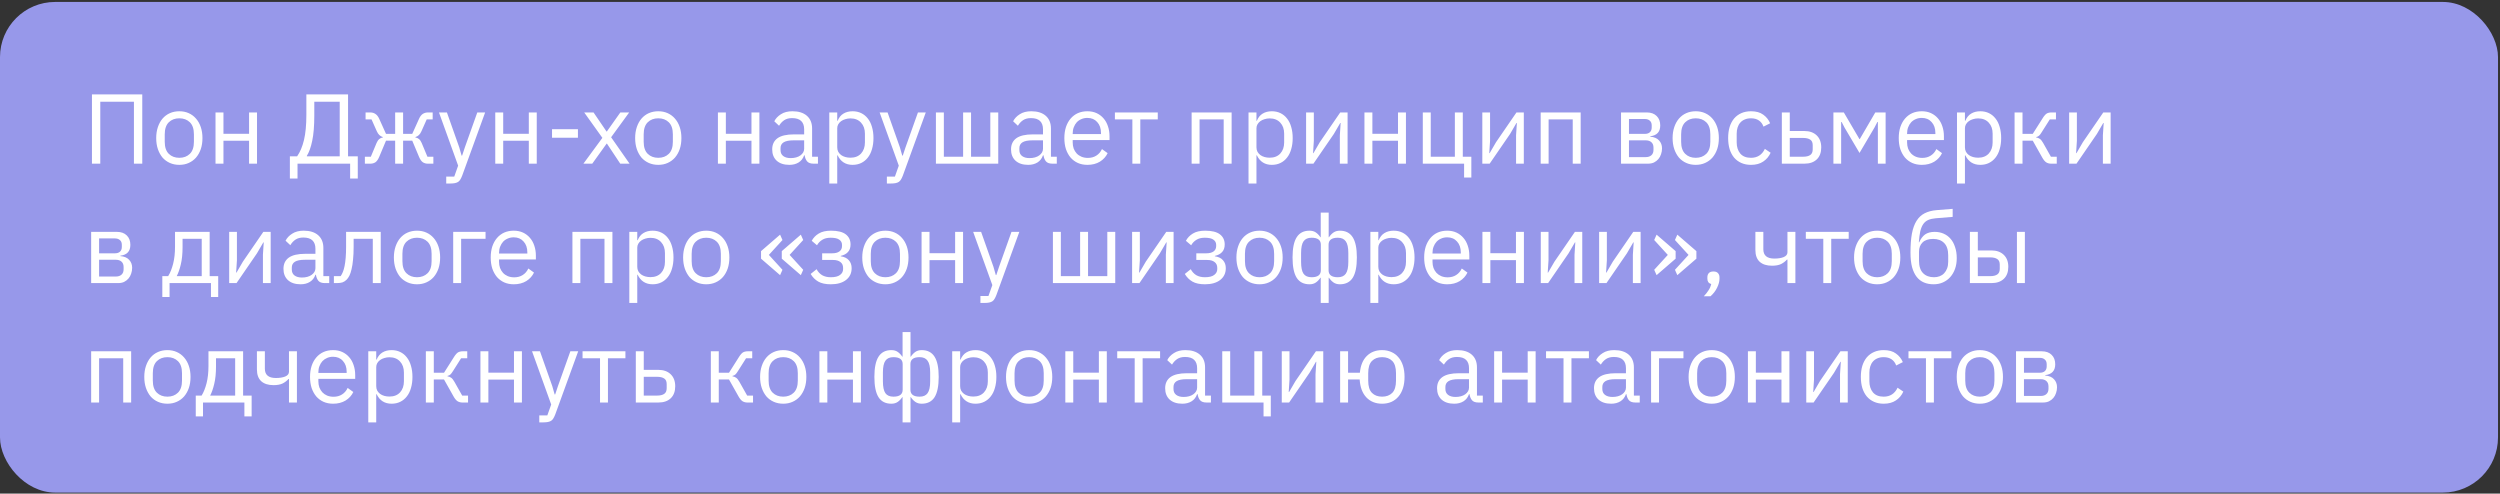<?xml version="1.0" encoding="UTF-8"?> <svg xmlns="http://www.w3.org/2000/svg" width="314" height="62" viewBox="0 0 314 62" fill="none"><rect x="0" y="0" width="314" height="62" fill="#333333" stroke="none"/> <rect y="0.245" width="313.749" height="61.623" rx="6.926" fill="#9798EA"></rect> <path d="M11.549 11.854H17.869V20.556H16.822V12.777H12.596V20.556H11.549V11.854ZM22.524 20.706C22.092 20.706 21.697 20.627 21.34 20.469C20.982 20.311 20.675 20.087 20.417 19.796C20.168 19.497 19.972 19.143 19.831 18.736C19.69 18.32 19.619 17.855 19.619 17.34C19.619 16.833 19.69 16.371 19.831 15.956C19.972 15.54 20.168 15.187 20.417 14.896C20.675 14.597 20.982 14.368 21.34 14.21C21.697 14.053 22.092 13.974 22.524 13.974C22.956 13.974 23.347 14.053 23.696 14.21C24.053 14.368 24.361 14.597 24.618 14.896C24.876 15.187 25.075 15.54 25.217 15.956C25.358 16.371 25.429 16.833 25.429 17.34C25.429 17.855 25.358 18.32 25.217 18.736C25.075 19.143 24.876 19.497 24.618 19.796C24.361 20.087 24.053 20.311 23.696 20.469C23.347 20.627 22.956 20.706 22.524 20.706ZM22.524 19.821C23.064 19.821 23.505 19.654 23.845 19.322C24.186 18.989 24.356 18.483 24.356 17.801V16.878C24.356 16.197 24.186 15.69 23.845 15.357C23.505 15.025 23.064 14.859 22.524 14.859C21.984 14.859 21.543 15.025 21.202 15.357C20.862 15.69 20.691 16.197 20.691 16.878V17.801C20.691 18.483 20.862 18.989 21.202 19.322C21.543 19.654 21.984 19.821 22.524 19.821ZM27.069 14.123H28.066V16.804H31.283V14.123H32.28V20.556H31.283V17.676H28.066V20.556H27.069V14.123ZM36.409 19.634H37.319C37.693 19.102 37.98 18.42 38.179 17.589C38.379 16.758 38.479 15.698 38.479 14.41V11.854H43.715V19.634H44.937V22.426H43.977V20.556H37.369V22.426H36.409V19.634ZM42.668 19.634V12.777H39.476V14.485C39.476 15.806 39.389 16.874 39.214 17.689C39.048 18.495 38.824 19.122 38.541 19.571V19.634H42.668ZM45.829 19.683H46.577L47.3 17.951C47.392 17.735 47.504 17.572 47.637 17.464C47.77 17.356 47.919 17.29 48.086 17.265V17.215C47.919 17.165 47.774 17.082 47.649 16.966C47.525 16.849 47.416 16.687 47.325 16.48L46.664 14.996H45.916V14.123H46.502C46.752 14.123 46.968 14.186 47.151 14.31C47.342 14.435 47.5 14.634 47.624 14.909L48.484 16.816H49.631V14.123H50.629V16.816H51.776L52.636 14.909C52.761 14.634 52.914 14.435 53.097 14.31C53.288 14.186 53.509 14.123 53.758 14.123H54.344V14.996H53.596L52.935 16.48C52.844 16.687 52.736 16.849 52.611 16.966C52.486 17.082 52.341 17.165 52.175 17.215V17.265C52.341 17.29 52.49 17.356 52.623 17.464C52.756 17.572 52.869 17.735 52.96 17.951L53.683 19.683H54.431V20.556H53.721C53.496 20.556 53.292 20.498 53.11 20.382C52.927 20.257 52.765 20.024 52.623 19.683L51.776 17.664H50.629V20.556H49.631V17.664H48.484L47.637 19.683C47.495 20.024 47.333 20.257 47.151 20.382C46.968 20.498 46.764 20.556 46.54 20.556H45.829V19.683ZM59.948 14.123H60.933L58.053 22.052C57.978 22.243 57.904 22.401 57.829 22.526C57.754 22.659 57.663 22.763 57.554 22.838C57.446 22.912 57.309 22.966 57.143 23C56.985 23.033 56.79 23.049 56.557 23.049H56.046V22.177H57.056L57.542 20.805L55.136 14.123H56.133L57.679 18.499L57.978 19.546H58.041L58.39 18.499L59.948 14.123ZM62.205 14.123H63.202V16.804H66.419V14.123H67.416V20.556H66.419V17.676H63.202V20.556H62.205V14.123ZM69.335 17.302V16.23H72.588V17.302H69.335ZM73.277 20.556L75.659 17.315L73.377 14.123H74.549L76.182 16.517H76.219L77.915 14.123H79.025L76.756 17.24L79.074 20.556H77.903L76.232 18.038H76.195L74.387 20.556H73.277ZM82.679 20.706C82.247 20.706 81.852 20.627 81.494 20.469C81.137 20.311 80.829 20.087 80.572 19.796C80.323 19.497 80.127 19.143 79.986 18.736C79.845 18.32 79.774 17.855 79.774 17.34C79.774 16.833 79.845 16.371 79.986 15.956C80.127 15.54 80.323 15.187 80.572 14.896C80.829 14.597 81.137 14.368 81.494 14.21C81.852 14.053 82.247 13.974 82.679 13.974C83.111 13.974 83.502 14.053 83.851 14.21C84.208 14.368 84.516 14.597 84.773 14.896C85.031 15.187 85.23 15.54 85.372 15.956C85.513 16.371 85.584 16.833 85.584 17.34C85.584 17.855 85.513 18.32 85.372 18.736C85.23 19.143 85.031 19.497 84.773 19.796C84.516 20.087 84.208 20.311 83.851 20.469C83.502 20.627 83.111 20.706 82.679 20.706ZM82.679 19.821C83.219 19.821 83.659 19.654 84 19.322C84.341 18.989 84.511 18.483 84.511 17.801V16.878C84.511 16.197 84.341 15.69 84 15.357C83.659 15.025 83.219 14.859 82.679 14.859C82.138 14.859 81.698 15.025 81.357 15.357C81.016 15.69 80.846 16.197 80.846 16.878V17.801C80.846 18.483 81.016 18.989 81.357 19.322C81.698 19.654 82.138 19.821 82.679 19.821ZM90.17 14.123H91.167V16.804H94.384V14.123H95.381V20.556H94.384V17.676H91.167V20.556H90.17V14.123ZM102.174 20.556C101.8 20.556 101.53 20.456 101.364 20.257C101.206 20.058 101.106 19.808 101.065 19.509H101.002C100.861 19.908 100.628 20.207 100.304 20.407C99.98 20.606 99.594 20.706 99.145 20.706C98.463 20.706 97.931 20.531 97.549 20.182C97.175 19.833 96.988 19.359 96.988 18.761C96.988 18.154 97.208 17.689 97.649 17.365C98.098 17.041 98.792 16.878 99.731 16.878H101.002V16.243C101.002 15.786 100.878 15.436 100.628 15.195C100.379 14.954 99.997 14.834 99.481 14.834C99.091 14.834 98.763 14.921 98.497 15.096C98.239 15.27 98.023 15.503 97.848 15.794L97.25 15.233C97.424 14.884 97.703 14.589 98.085 14.348C98.468 14.098 98.95 13.974 99.531 13.974C100.313 13.974 100.919 14.165 101.351 14.547C101.784 14.93 102 15.461 102 16.143V19.683H102.735V20.556H102.174ZM99.307 19.858C99.556 19.858 99.785 19.829 99.993 19.771C100.2 19.713 100.379 19.63 100.529 19.521C100.678 19.413 100.795 19.289 100.878 19.147C100.961 19.006 101.002 18.852 101.002 18.686V17.626H99.681C99.107 17.626 98.688 17.71 98.422 17.876C98.164 18.042 98.035 18.283 98.035 18.599V18.861C98.035 19.177 98.147 19.422 98.372 19.596C98.605 19.771 98.916 19.858 99.307 19.858ZM104.159 14.123H105.156V15.171H105.206C105.372 14.763 105.613 14.464 105.929 14.273C106.253 14.073 106.64 13.974 107.088 13.974C107.487 13.974 107.849 14.053 108.173 14.21C108.497 14.368 108.771 14.593 108.996 14.884C109.229 15.175 109.403 15.528 109.52 15.943C109.644 16.359 109.707 16.824 109.707 17.34C109.707 17.855 109.644 18.32 109.52 18.736C109.403 19.152 109.229 19.505 108.996 19.796C108.771 20.087 108.497 20.311 108.173 20.469C107.849 20.627 107.487 20.706 107.088 20.706C106.216 20.706 105.588 20.307 105.206 19.509H105.156V23.049H104.159V14.123ZM106.814 19.808C107.379 19.808 107.824 19.634 108.148 19.285C108.472 18.927 108.634 18.462 108.634 17.888V16.791C108.634 16.218 108.472 15.756 108.148 15.407C107.824 15.05 107.379 14.871 106.814 14.871C106.59 14.871 106.374 14.905 106.166 14.971C105.966 15.029 105.792 15.112 105.642 15.22C105.493 15.328 105.372 15.461 105.281 15.619C105.198 15.769 105.156 15.931 105.156 16.105V18.499C105.156 18.707 105.198 18.894 105.281 19.06C105.372 19.218 105.493 19.355 105.642 19.471C105.792 19.58 105.966 19.663 106.166 19.721C106.374 19.779 106.59 19.808 106.814 19.808ZM115.294 14.123H116.279L113.399 22.052C113.324 22.243 113.25 22.401 113.175 22.526C113.1 22.659 113.008 22.763 112.9 22.838C112.792 22.912 112.655 22.966 112.489 23C112.331 23.033 112.136 23.049 111.903 23.049H111.392V22.177H112.402L112.888 20.805L110.482 14.123H111.479L113.025 18.499L113.324 19.546H113.387L113.736 18.499L115.294 14.123ZM117.551 14.123H118.548V19.683H120.967V14.123H121.964V19.683H124.383V14.123H125.38V20.556H117.551V14.123ZM132.173 20.556C131.799 20.556 131.529 20.456 131.362 20.257C131.204 20.058 131.105 19.808 131.063 19.509H131.001C130.859 19.908 130.627 20.207 130.303 20.407C129.978 20.606 129.592 20.706 129.143 20.706C128.462 20.706 127.93 20.531 127.547 20.182C127.173 19.833 126.986 19.359 126.986 18.761C126.986 18.154 127.207 17.689 127.647 17.365C128.096 17.041 128.79 16.878 129.729 16.878H131.001V16.243C131.001 15.786 130.876 15.436 130.627 15.195C130.377 14.954 129.995 14.834 129.48 14.834C129.089 14.834 128.761 14.921 128.495 15.096C128.237 15.27 128.021 15.503 127.847 15.794L127.248 15.233C127.423 14.884 127.701 14.589 128.084 14.348C128.466 14.098 128.948 13.974 129.53 13.974C130.311 13.974 130.918 14.165 131.35 14.547C131.782 14.93 131.998 15.461 131.998 16.143V19.683H132.734V20.556H132.173ZM129.305 19.858C129.555 19.858 129.783 19.829 129.991 19.771C130.199 19.713 130.377 19.63 130.527 19.521C130.677 19.413 130.793 19.289 130.876 19.147C130.959 19.006 131.001 18.852 131.001 18.686V17.626H129.679C129.106 17.626 128.686 17.71 128.42 17.876C128.162 18.042 128.034 18.283 128.034 18.599V18.861C128.034 19.177 128.146 19.422 128.37 19.596C128.603 19.771 128.915 19.858 129.305 19.858ZM136.576 20.706C136.135 20.706 135.736 20.627 135.379 20.469C135.03 20.311 134.726 20.087 134.469 19.796C134.219 19.497 134.024 19.143 133.883 18.736C133.75 18.32 133.683 17.855 133.683 17.34C133.683 16.833 133.75 16.371 133.883 15.956C134.024 15.54 134.219 15.187 134.469 14.896C134.726 14.597 135.03 14.368 135.379 14.21C135.736 14.053 136.135 13.974 136.576 13.974C137.008 13.974 137.394 14.053 137.735 14.21C138.076 14.368 138.367 14.589 138.608 14.871C138.849 15.146 139.032 15.474 139.156 15.856C139.289 16.238 139.356 16.658 139.356 17.115V17.589H134.731V17.888C134.731 18.163 134.772 18.42 134.855 18.661C134.947 18.894 135.071 19.098 135.229 19.272C135.395 19.447 135.595 19.584 135.828 19.683C136.069 19.783 136.339 19.833 136.638 19.833C137.045 19.833 137.398 19.738 137.698 19.546C138.005 19.355 138.242 19.081 138.408 18.724L139.119 19.235C138.911 19.675 138.587 20.032 138.146 20.307C137.706 20.573 137.182 20.706 136.576 20.706ZM136.576 14.809C136.301 14.809 136.052 14.859 135.828 14.959C135.603 15.05 135.408 15.183 135.242 15.357C135.084 15.532 134.959 15.74 134.868 15.981C134.776 16.213 134.731 16.471 134.731 16.754V16.841H138.284V16.704C138.284 16.13 138.126 15.673 137.81 15.332C137.502 14.983 137.091 14.809 136.576 14.809ZM142.225 14.996H140.031V14.123H145.416V14.996H143.222V20.556H142.225V14.996ZM149.668 14.123H154.692V20.556H153.694V14.996H150.665V20.556H149.668V14.123ZM156.814 14.123H157.811V15.171H157.861C158.028 14.763 158.269 14.464 158.584 14.273C158.909 14.073 159.295 13.974 159.744 13.974C160.143 13.974 160.504 14.053 160.828 14.21C161.153 14.368 161.427 14.593 161.651 14.884C161.884 15.175 162.059 15.528 162.175 15.943C162.3 16.359 162.362 16.824 162.362 17.34C162.362 17.855 162.3 18.32 162.175 18.736C162.059 19.152 161.884 19.505 161.651 19.796C161.427 20.087 161.153 20.311 160.828 20.469C160.504 20.627 160.143 20.706 159.744 20.706C158.871 20.706 158.244 20.307 157.861 19.509H157.811V23.049H156.814V14.123ZM159.47 19.808C160.035 19.808 160.479 19.634 160.804 19.285C161.128 18.927 161.29 18.462 161.29 17.888V16.791C161.29 16.218 161.128 15.756 160.804 15.407C160.479 15.05 160.035 14.871 159.47 14.871C159.245 14.871 159.029 14.905 158.821 14.971C158.622 15.029 158.447 15.112 158.298 15.22C158.148 15.328 158.028 15.461 157.936 15.619C157.853 15.769 157.811 15.931 157.811 16.105V18.499C157.811 18.707 157.853 18.894 157.936 19.06C158.028 19.218 158.148 19.355 158.298 19.471C158.447 19.58 158.622 19.663 158.821 19.721C159.029 19.779 159.245 19.808 159.47 19.808ZM164.046 14.123H165.018V17.689L164.919 19.235H164.968L165.766 17.863L168.334 14.123H169.257V20.556H168.285V16.991L168.384 15.445H168.334L167.537 16.816L164.968 20.556H164.046V14.123ZM171.375 14.123H172.372V16.804H175.589V14.123H176.586V20.556H175.589V17.676H172.372V20.556H171.375V14.123ZM183.89 20.556H178.704V14.123H179.701V19.683H182.731V14.123H183.728V19.683H184.8V22.302H183.89V20.556ZM186.179 14.123H187.152V17.689L187.052 19.235H187.102L187.9 17.863L190.468 14.123H191.391V20.556H190.418V16.991L190.518 15.445H190.468L189.67 16.816L187.102 20.556H186.179V14.123ZM193.509 14.123H198.533V20.556H197.535V14.996H194.506V20.556H193.509V14.123ZM203.601 14.123H206.843C207.366 14.123 207.778 14.273 208.077 14.572C208.376 14.863 208.526 15.258 208.526 15.756C208.526 16.563 208.106 17.016 207.267 17.115V17.165C207.765 17.207 208.135 17.365 208.376 17.639C208.625 17.905 208.75 18.237 208.75 18.636C208.75 18.894 208.709 19.139 208.625 19.372C208.551 19.605 208.438 19.808 208.289 19.983C208.139 20.157 207.956 20.299 207.74 20.407C207.524 20.506 207.279 20.556 207.005 20.556H203.601V14.123ZM206.706 19.733C207.005 19.733 207.242 19.654 207.416 19.497C207.591 19.339 207.678 19.114 207.678 18.823V18.537C207.678 18.246 207.591 18.021 207.416 17.863C207.242 17.705 207.005 17.626 206.706 17.626H204.599V19.733H206.706ZM206.581 16.816C206.855 16.816 207.067 16.75 207.217 16.617C207.375 16.475 207.454 16.276 207.454 16.018V15.744C207.454 15.486 207.375 15.291 207.217 15.158C207.067 15.017 206.855 14.946 206.581 14.946H204.599V16.816H206.581ZM212.984 20.706C212.552 20.706 212.157 20.627 211.8 20.469C211.442 20.311 211.135 20.087 210.877 19.796C210.628 19.497 210.433 19.143 210.291 18.736C210.15 18.32 210.079 17.855 210.079 17.34C210.079 16.833 210.15 16.371 210.291 15.956C210.433 15.54 210.628 15.187 210.877 14.896C211.135 14.597 211.442 14.368 211.8 14.21C212.157 14.053 212.552 13.974 212.984 13.974C213.416 13.974 213.807 14.053 214.156 14.21C214.513 14.368 214.821 14.597 215.079 14.896C215.336 15.187 215.536 15.54 215.677 15.956C215.818 16.371 215.889 16.833 215.889 17.34C215.889 17.855 215.818 18.32 215.677 18.736C215.536 19.143 215.336 19.497 215.079 19.796C214.821 20.087 214.513 20.311 214.156 20.469C213.807 20.627 213.416 20.706 212.984 20.706ZM212.984 19.821C213.524 19.821 213.965 19.654 214.306 19.322C214.646 18.989 214.817 18.483 214.817 17.801V16.878C214.817 16.197 214.646 15.69 214.306 15.357C213.965 15.025 213.524 14.859 212.984 14.859C212.444 14.859 212.003 15.025 211.663 15.357C211.322 15.69 211.151 16.197 211.151 16.878V17.801C211.151 18.483 211.322 18.989 211.663 19.322C212.003 19.654 212.444 19.821 212.984 19.821ZM219.923 20.706C219.474 20.706 219.071 20.627 218.713 20.469C218.356 20.311 218.053 20.087 217.803 19.796C217.562 19.505 217.375 19.152 217.242 18.736C217.118 18.32 217.055 17.855 217.055 17.34C217.055 16.824 217.118 16.359 217.242 15.943C217.375 15.528 217.562 15.175 217.803 14.884C218.053 14.593 218.356 14.368 218.713 14.21C219.071 14.053 219.474 13.974 219.923 13.974C220.563 13.974 221.074 14.115 221.456 14.398C221.847 14.672 222.138 15.033 222.329 15.482L221.494 15.906C221.377 15.574 221.186 15.316 220.92 15.133C220.654 14.95 220.322 14.859 219.923 14.859C219.624 14.859 219.362 14.909 219.137 15.008C218.913 15.1 218.726 15.233 218.576 15.407C218.427 15.574 218.315 15.777 218.24 16.018C218.165 16.251 218.128 16.509 218.128 16.791V17.888C218.128 18.453 218.277 18.919 218.576 19.285C218.884 19.642 219.333 19.821 219.923 19.821C220.729 19.821 221.311 19.447 221.668 18.699L222.391 19.185C222.183 19.65 221.872 20.02 221.456 20.294C221.049 20.569 220.538 20.706 219.923 20.706ZM223.799 14.123H224.796V16.455H226.629C227.277 16.455 227.793 16.637 228.175 17.003C228.557 17.369 228.748 17.872 228.748 18.512C228.748 19.16 228.561 19.663 228.187 20.02C227.813 20.378 227.298 20.556 226.642 20.556H223.799V14.123ZM226.492 19.683C226.866 19.683 227.157 19.613 227.365 19.471C227.572 19.33 227.676 19.093 227.676 18.761V18.237C227.676 17.905 227.572 17.672 227.365 17.539C227.157 17.398 226.866 17.327 226.492 17.327H224.796V19.683H226.492ZM230.276 14.123H231.585L233.542 17.464H233.592L235.537 14.123H236.834V20.556H235.861V15.32H235.799L235.437 16.018L233.555 19.21L231.672 16.018L231.311 15.32H231.248V20.556H230.276V14.123ZM241.375 20.706C240.935 20.706 240.536 20.627 240.178 20.469C239.829 20.311 239.526 20.087 239.268 19.796C239.019 19.497 238.824 19.143 238.682 18.736C238.549 18.32 238.483 17.855 238.483 17.34C238.483 16.833 238.549 16.371 238.682 15.956C238.824 15.54 239.019 15.187 239.268 14.896C239.526 14.597 239.829 14.368 240.178 14.21C240.536 14.053 240.935 13.974 241.375 13.974C241.807 13.974 242.194 14.053 242.534 14.21C242.875 14.368 243.166 14.589 243.407 14.871C243.648 15.146 243.831 15.474 243.956 15.856C244.089 16.238 244.155 16.658 244.155 17.115V17.589H239.53V17.888C239.53 18.163 239.572 18.42 239.655 18.661C239.746 18.894 239.871 19.098 240.029 19.272C240.195 19.447 240.394 19.584 240.627 19.683C240.868 19.783 241.138 19.833 241.437 19.833C241.845 19.833 242.198 19.738 242.497 19.546C242.805 19.355 243.041 19.081 243.208 18.724L243.918 19.235C243.711 19.675 243.386 20.032 242.946 20.307C242.505 20.573 241.982 20.706 241.375 20.706ZM241.375 14.809C241.101 14.809 240.851 14.859 240.627 14.959C240.403 15.05 240.207 15.183 240.041 15.357C239.883 15.532 239.759 15.74 239.667 15.981C239.576 16.213 239.53 16.471 239.53 16.754V16.841H243.083V16.704C243.083 16.13 242.925 15.673 242.609 15.332C242.302 14.983 241.89 14.809 241.375 14.809ZM245.799 14.123H246.796V15.171H246.846C247.012 14.763 247.253 14.464 247.569 14.273C247.893 14.073 248.28 13.974 248.728 13.974C249.127 13.974 249.489 14.053 249.813 14.21C250.137 14.368 250.411 14.593 250.636 14.884C250.869 15.175 251.043 15.528 251.159 15.943C251.284 16.359 251.346 16.824 251.346 17.34C251.346 17.855 251.284 18.32 251.159 18.736C251.043 19.152 250.869 19.505 250.636 19.796C250.411 20.087 250.137 20.311 249.813 20.469C249.489 20.627 249.127 20.706 248.728 20.706C247.856 20.706 247.228 20.307 246.846 19.509H246.796V23.049H245.799V14.123ZM248.454 19.808C249.019 19.808 249.464 19.634 249.788 19.285C250.112 18.927 250.274 18.462 250.274 17.888V16.791C250.274 16.218 250.112 15.756 249.788 15.407C249.464 15.05 249.019 14.871 248.454 14.871C248.23 14.871 248.014 14.905 247.806 14.971C247.606 15.029 247.432 15.112 247.282 15.22C247.133 15.328 247.012 15.461 246.921 15.619C246.838 15.769 246.796 15.931 246.796 16.105V18.499C246.796 18.707 246.838 18.894 246.921 19.06C247.012 19.218 247.133 19.355 247.282 19.471C247.432 19.58 247.606 19.663 247.806 19.721C248.014 19.779 248.23 19.808 248.454 19.808ZM253.03 14.123H254.028V16.816H255.312L256.559 14.846C256.65 14.697 256.737 14.576 256.82 14.485C256.903 14.385 256.987 14.31 257.07 14.26C257.153 14.21 257.24 14.177 257.331 14.161C257.423 14.136 257.527 14.123 257.643 14.123H258.229V14.996H257.456L256.446 16.592C256.38 16.7 256.322 16.787 256.272 16.854C256.222 16.92 256.172 16.978 256.122 17.028C256.072 17.07 256.018 17.107 255.96 17.14C255.902 17.165 255.831 17.19 255.748 17.215V17.265C255.923 17.29 256.072 17.348 256.197 17.439C256.33 17.523 256.467 17.689 256.608 17.938L257.593 19.683H258.329V20.556H257.606C257.39 20.556 257.19 20.502 257.007 20.394C256.833 20.278 256.662 20.07 256.496 19.771L255.312 17.664H254.028V20.556H253.03V14.123ZM259.885 14.123H260.857V17.689L260.757 19.235H260.807L261.605 17.863L264.173 14.123H265.096V20.556H264.123V16.991L264.223 15.445H264.173L263.375 16.816L260.807 20.556H259.885V14.123ZM11.449 29.123H14.69C15.214 29.123 15.625 29.273 15.924 29.572C16.224 29.863 16.373 30.258 16.373 30.756C16.373 31.563 15.954 32.016 15.114 32.115V32.165C15.613 32.207 15.983 32.365 16.224 32.639C16.473 32.905 16.598 33.237 16.598 33.636C16.598 33.894 16.556 34.139 16.473 34.372C16.398 34.605 16.286 34.808 16.136 34.983C15.987 35.157 15.804 35.298 15.588 35.407C15.372 35.506 15.127 35.556 14.852 35.556H11.449V29.123ZM14.553 34.733C14.852 34.733 15.089 34.654 15.264 34.496C15.438 34.339 15.525 34.114 15.525 33.823V33.536C15.525 33.246 15.438 33.021 15.264 32.863C15.089 32.705 14.852 32.626 14.553 32.626H12.446V34.733H14.553ZM14.428 31.816C14.703 31.816 14.915 31.75 15.064 31.617C15.222 31.475 15.301 31.276 15.301 31.018V30.744C15.301 30.486 15.222 30.291 15.064 30.158C14.915 30.017 14.703 29.946 14.428 29.946H12.446V31.816H14.428ZM20.387 34.684H21.122C21.38 34.268 21.588 33.748 21.746 33.125C21.904 32.502 21.983 31.787 21.983 30.981V29.123H26.334V34.684H27.406V37.301H26.496V35.556H21.297V37.301H20.387V34.684ZM25.336 34.684V29.996H22.93V31.031C22.93 31.887 22.855 32.618 22.706 33.225C22.564 33.823 22.394 34.309 22.195 34.684H25.336ZM28.785 29.123H29.758V32.689L29.658 34.235H29.708L30.506 32.863L33.074 29.123H33.997V35.556H33.024V31.991L33.124 30.445H33.074L32.276 31.816L29.708 35.556H28.785V29.123ZM40.79 35.556C40.416 35.556 40.146 35.456 39.979 35.257C39.821 35.057 39.722 34.808 39.68 34.509H39.618C39.477 34.908 39.244 35.207 38.92 35.407C38.596 35.606 38.209 35.706 37.76 35.706C37.079 35.706 36.547 35.531 36.164 35.182C35.791 34.833 35.603 34.359 35.603 33.761C35.603 33.154 35.824 32.689 36.264 32.365C36.713 32.041 37.407 31.878 38.346 31.878H39.618V31.243C39.618 30.785 39.493 30.436 39.244 30.195C38.995 29.954 38.612 29.834 38.097 29.834C37.706 29.834 37.378 29.921 37.112 30.096C36.854 30.27 36.638 30.503 36.464 30.794L35.865 30.233C36.04 29.884 36.318 29.589 36.701 29.348C37.083 29.098 37.565 28.974 38.147 28.974C38.928 28.974 39.535 29.165 39.967 29.547C40.399 29.93 40.615 30.461 40.615 31.143V34.684H41.351V35.556H40.79ZM37.922 34.858C38.172 34.858 38.4 34.829 38.608 34.771C38.816 34.713 38.995 34.63 39.144 34.521C39.294 34.413 39.41 34.289 39.493 34.147C39.576 34.006 39.618 33.852 39.618 33.686V32.626H38.296C37.723 32.626 37.303 32.71 37.037 32.876C36.779 33.042 36.651 33.283 36.651 33.599V33.861C36.651 34.176 36.763 34.422 36.987 34.596C37.22 34.771 37.532 34.858 37.922 34.858ZM41.936 34.684H42.784C42.892 34.534 42.987 34.355 43.07 34.147C43.154 33.94 43.224 33.69 43.282 33.399C43.341 33.108 43.386 32.764 43.419 32.365C43.453 31.966 43.469 31.496 43.469 30.956V29.123H47.82V35.556H46.823V29.996H44.417V30.981C44.417 31.604 44.392 32.148 44.342 32.614C44.3 33.079 44.238 33.478 44.155 33.811C44.08 34.143 43.989 34.417 43.881 34.634C43.773 34.841 43.656 35.008 43.532 35.132C43.374 35.29 43.199 35.402 43.008 35.469C42.817 35.527 42.588 35.556 42.322 35.556H41.936V34.684ZM52.376 35.706C51.944 35.706 51.549 35.627 51.192 35.469C50.834 35.311 50.527 35.087 50.269 34.796C50.02 34.496 49.825 34.143 49.683 33.736C49.542 33.32 49.471 32.855 49.471 32.34C49.471 31.833 49.542 31.371 49.683 30.956C49.825 30.54 50.02 30.187 50.269 29.896C50.527 29.597 50.834 29.368 51.192 29.21C51.549 29.053 51.944 28.974 52.376 28.974C52.808 28.974 53.199 29.053 53.548 29.21C53.905 29.368 54.213 29.597 54.471 29.896C54.728 30.187 54.928 30.54 55.069 30.956C55.21 31.371 55.281 31.833 55.281 32.34C55.281 32.855 55.21 33.32 55.069 33.736C54.928 34.143 54.728 34.496 54.471 34.796C54.213 35.087 53.905 35.311 53.548 35.469C53.199 35.627 52.808 35.706 52.376 35.706ZM52.376 34.821C52.916 34.821 53.357 34.654 53.698 34.322C54.038 33.989 54.209 33.483 54.209 32.801V31.878C54.209 31.197 54.038 30.69 53.698 30.358C53.357 30.025 52.916 29.859 52.376 29.859C51.836 29.859 51.395 30.025 51.055 30.358C50.714 30.69 50.543 31.197 50.543 31.878V32.801C50.543 33.483 50.714 33.989 51.055 34.322C51.395 34.654 51.836 34.821 52.376 34.821ZM56.921 29.123H60.985V29.996H57.919V35.556H56.921V29.123ZM64.526 35.706C64.086 35.706 63.687 35.627 63.329 35.469C62.98 35.311 62.677 35.087 62.419 34.796C62.17 34.496 61.974 34.143 61.833 33.736C61.7 33.32 61.634 32.855 61.634 32.34C61.634 31.833 61.7 31.371 61.833 30.956C61.974 30.54 62.17 30.187 62.419 29.896C62.677 29.597 62.98 29.368 63.329 29.21C63.687 29.053 64.086 28.974 64.526 28.974C64.958 28.974 65.345 29.053 65.686 29.21C66.026 29.368 66.317 29.589 66.558 29.871C66.799 30.145 66.982 30.474 67.107 30.856C67.24 31.238 67.306 31.658 67.306 32.115V32.589H62.681V32.888C62.681 33.163 62.722 33.42 62.806 33.661C62.897 33.894 63.022 34.097 63.18 34.272C63.346 34.447 63.545 34.584 63.778 34.684C64.019 34.783 64.289 34.833 64.588 34.833C64.996 34.833 65.349 34.737 65.648 34.546C65.956 34.355 66.192 34.081 66.359 33.724L67.069 34.235C66.862 34.675 66.537 35.032 66.097 35.307C65.656 35.573 65.133 35.706 64.526 35.706ZM64.526 29.809C64.252 29.809 64.002 29.859 63.778 29.959C63.554 30.05 63.358 30.183 63.192 30.358C63.034 30.532 62.91 30.74 62.818 30.981C62.727 31.213 62.681 31.471 62.681 31.754V31.841H66.234V31.704C66.234 31.13 66.076 30.673 65.76 30.332C65.453 29.983 65.041 29.809 64.526 29.809ZM71.896 29.123H76.92V35.556H75.923V29.996H72.893V35.556H71.896V29.123ZM79.042 29.123H80.04V30.171H80.09C80.256 29.763 80.497 29.464 80.813 29.273C81.137 29.073 81.523 28.974 81.972 28.974C82.371 28.974 82.733 29.053 83.057 29.21C83.381 29.368 83.655 29.593 83.88 29.884C84.112 30.175 84.287 30.528 84.403 30.943C84.528 31.359 84.59 31.824 84.59 32.34C84.59 32.855 84.528 33.32 84.403 33.736C84.287 34.152 84.112 34.505 83.88 34.796C83.655 35.087 83.381 35.311 83.057 35.469C82.733 35.627 82.371 35.706 81.972 35.706C81.1 35.706 80.472 35.307 80.09 34.509H80.04V38.05H79.042V29.123ZM81.698 34.808C82.263 34.808 82.708 34.634 83.032 34.285C83.356 33.927 83.518 33.462 83.518 32.888V31.791C83.518 31.218 83.356 30.756 83.032 30.407C82.708 30.05 82.263 29.871 81.698 29.871C81.474 29.871 81.257 29.904 81.05 29.971C80.85 30.029 80.676 30.112 80.526 30.22C80.376 30.328 80.256 30.461 80.165 30.619C80.081 30.769 80.04 30.931 80.04 31.105V33.499C80.04 33.707 80.081 33.894 80.165 34.06C80.256 34.218 80.376 34.355 80.526 34.471C80.676 34.58 80.85 34.663 81.05 34.721C81.257 34.779 81.474 34.808 81.698 34.808ZM88.705 35.706C88.273 35.706 87.878 35.627 87.521 35.469C87.163 35.311 86.856 35.087 86.598 34.796C86.349 34.496 86.154 34.143 86.012 33.736C85.871 33.32 85.8 32.855 85.8 32.34C85.8 31.833 85.871 31.371 86.012 30.956C86.154 30.54 86.349 30.187 86.598 29.896C86.856 29.597 87.163 29.368 87.521 29.21C87.878 29.053 88.273 28.974 88.705 28.974C89.137 28.974 89.528 29.053 89.877 29.21C90.234 29.368 90.542 29.597 90.8 29.896C91.057 30.187 91.257 30.54 91.398 30.956C91.539 31.371 91.61 31.833 91.61 32.34C91.61 32.855 91.539 33.32 91.398 33.736C91.257 34.143 91.057 34.496 90.8 34.796C90.542 35.087 90.234 35.311 89.877 35.469C89.528 35.627 89.137 35.706 88.705 35.706ZM88.705 34.821C89.246 34.821 89.686 34.654 90.027 34.322C90.368 33.989 90.538 33.483 90.538 32.801V31.878C90.538 31.197 90.368 30.69 90.027 30.358C89.686 30.025 89.246 29.859 88.705 29.859C88.165 29.859 87.725 30.025 87.384 30.358C87.043 30.69 86.873 31.197 86.873 31.878V32.801C86.873 33.483 87.043 33.989 87.384 34.322C87.725 34.654 88.165 34.821 88.705 34.821ZM97.979 34.559L95.586 32.489V31.542L97.979 29.472L98.278 30.145L96.57 32.016L98.278 33.886L97.979 34.559ZM100.585 34.559L98.191 32.489V31.542L100.585 29.472L100.884 30.145L99.176 32.016L100.884 33.886L100.585 34.559ZM104.348 35.706C103.691 35.706 103.167 35.594 102.777 35.369C102.386 35.145 102.066 34.825 101.817 34.409L102.565 33.811C102.731 34.127 102.96 34.376 103.25 34.559C103.55 34.733 103.915 34.821 104.348 34.821C104.871 34.821 105.258 34.725 105.507 34.534C105.765 34.343 105.893 34.097 105.893 33.798V33.649C105.893 33.325 105.781 33.079 105.557 32.913C105.341 32.739 105.033 32.651 104.634 32.651H103.263V31.816H104.51C104.909 31.816 105.216 31.737 105.432 31.579C105.648 31.421 105.756 31.197 105.756 30.906V30.756C105.756 30.482 105.644 30.266 105.42 30.108C105.204 29.942 104.838 29.859 104.323 29.859C103.899 29.859 103.55 29.946 103.275 30.121C103.001 30.287 102.781 30.515 102.615 30.806L101.954 30.245C102.153 29.871 102.444 29.568 102.827 29.335C103.217 29.094 103.732 28.974 104.372 28.974C105.212 28.974 105.831 29.127 106.23 29.435C106.629 29.742 106.828 30.166 106.828 30.706C106.828 31.105 106.72 31.421 106.504 31.654C106.296 31.887 105.993 32.049 105.594 32.14V32.19C106.051 32.257 106.392 32.423 106.616 32.689C106.849 32.946 106.966 33.279 106.966 33.686C106.966 34.309 106.729 34.804 106.255 35.17C105.79 35.527 105.154 35.706 104.348 35.706ZM111.204 35.706C110.772 35.706 110.377 35.627 110.02 35.469C109.662 35.311 109.355 35.087 109.097 34.796C108.848 34.496 108.652 34.143 108.511 33.736C108.37 33.32 108.299 32.855 108.299 32.34C108.299 31.833 108.37 31.371 108.511 30.956C108.652 30.54 108.848 30.187 109.097 29.896C109.355 29.597 109.662 29.368 110.02 29.21C110.377 29.053 110.772 28.974 111.204 28.974C111.636 28.974 112.027 29.053 112.376 29.21C112.733 29.368 113.041 29.597 113.298 29.896C113.556 30.187 113.756 30.54 113.897 30.956C114.038 31.371 114.109 31.833 114.109 32.34C114.109 32.855 114.038 33.32 113.897 33.736C113.756 34.143 113.556 34.496 113.298 34.796C113.041 35.087 112.733 35.311 112.376 35.469C112.027 35.627 111.636 35.706 111.204 35.706ZM111.204 34.821C111.744 34.821 112.185 34.654 112.525 34.322C112.866 33.989 113.037 33.483 113.037 32.801V31.878C113.037 31.197 112.866 30.69 112.525 30.358C112.185 30.025 111.744 29.859 111.204 29.859C110.664 29.859 110.223 30.025 109.882 30.358C109.542 30.69 109.371 31.197 109.371 31.878V32.801C109.371 33.483 109.542 33.989 109.882 34.322C110.223 34.654 110.664 34.821 111.204 34.821ZM115.749 29.123H116.746V31.804H119.963V29.123H120.96V35.556H119.963V32.676H116.746V35.556H115.749V29.123ZM127.043 29.123H128.028L125.148 37.052C125.073 37.243 124.998 37.401 124.923 37.526C124.848 37.659 124.757 37.763 124.649 37.838C124.541 37.912 124.404 37.966 124.238 38C124.08 38.033 123.884 38.05 123.652 38.05H123.141V37.177H124.15L124.637 35.806L122.23 29.123H123.228L124.774 33.499L125.073 34.546H125.135L125.484 33.499L127.043 29.123ZM132.246 29.123H133.243V34.684H135.662V29.123H136.659V34.684L139.078 34.684V29.123H140.075V35.556H132.246V29.123ZM142.192 29.123H143.165V32.689L143.065 34.235H143.115L143.913 32.863L146.481 29.123H147.404V35.556H146.431V31.991L146.531 30.445H146.481L145.683 31.816L143.115 35.556H142.192V29.123ZM151.342 35.706C150.685 35.706 150.161 35.594 149.771 35.369C149.38 35.145 149.06 34.825 148.811 34.409L149.559 33.811C149.725 34.127 149.954 34.376 150.245 34.559C150.544 34.733 150.909 34.821 151.342 34.821C151.865 34.821 152.252 34.725 152.501 34.534C152.759 34.343 152.888 34.097 152.888 33.798V33.649C152.888 33.325 152.775 33.079 152.551 32.913C152.335 32.739 152.027 32.651 151.628 32.651H150.257V31.816H151.504C151.903 31.816 152.21 31.737 152.426 31.579C152.642 31.421 152.75 31.197 152.75 30.906V30.756C152.75 30.482 152.638 30.266 152.414 30.108C152.198 29.942 151.832 29.859 151.317 29.859C150.893 29.859 150.544 29.946 150.27 30.121C149.995 30.287 149.775 30.515 149.609 30.806L148.948 30.245C149.147 29.871 149.438 29.568 149.821 29.335C150.211 29.094 150.727 28.974 151.367 28.974C152.206 28.974 152.825 29.127 153.224 29.435C153.623 29.742 153.823 30.166 153.823 30.706C153.823 31.105 153.715 31.421 153.498 31.654C153.291 31.887 152.987 32.049 152.588 32.14V32.19C153.045 32.257 153.386 32.423 153.611 32.689C153.843 32.946 153.96 33.279 153.96 33.686C153.96 34.309 153.723 34.804 153.249 35.17C152.784 35.527 152.148 35.706 151.342 35.706ZM158.198 35.706C157.766 35.706 157.371 35.627 157.014 35.469C156.656 35.311 156.349 35.087 156.091 34.796C155.842 34.496 155.647 34.143 155.505 33.736C155.364 33.32 155.293 32.855 155.293 32.34C155.293 31.833 155.364 31.371 155.505 30.956C155.647 30.54 155.842 30.187 156.091 29.896C156.349 29.597 156.656 29.368 157.014 29.21C157.371 29.053 157.766 28.974 158.198 28.974C158.63 28.974 159.021 29.053 159.37 29.21C159.727 29.368 160.035 29.597 160.293 29.896C160.55 30.187 160.75 30.54 160.891 30.956C161.032 31.371 161.103 31.833 161.103 32.34C161.103 32.855 161.032 33.32 160.891 33.736C160.75 34.143 160.55 34.496 160.293 34.796C160.035 35.087 159.727 35.311 159.37 35.469C159.021 35.627 158.63 35.706 158.198 35.706ZM158.198 34.821C158.738 34.821 159.179 34.654 159.52 34.322C159.86 33.989 160.031 33.483 160.031 32.801V31.878C160.031 31.197 159.86 30.69 159.52 30.358C159.179 30.025 158.738 29.859 158.198 29.859C157.658 29.859 157.217 30.025 156.877 30.358C156.536 30.69 156.366 31.197 156.366 31.878V32.801C156.366 33.483 156.536 33.989 156.877 34.322C157.217 34.654 157.658 34.821 158.198 34.821ZM165.884 34.883H165.847C165.681 35.132 165.489 35.332 165.273 35.481C165.057 35.631 164.791 35.706 164.475 35.706C163.752 35.706 163.216 35.436 162.867 34.895C162.518 34.347 162.344 33.495 162.344 32.34C162.344 31.184 162.518 30.337 162.867 29.797C163.216 29.248 163.752 28.974 164.475 28.974C164.791 28.974 165.057 29.049 165.273 29.198C165.489 29.348 165.681 29.547 165.847 29.797H165.884V26.705H166.882V29.797H166.919C167.085 29.547 167.276 29.348 167.492 29.198C167.709 29.049 167.975 28.974 168.29 28.974C169.013 28.974 169.549 29.248 169.899 29.797C170.248 30.337 170.422 31.184 170.422 32.34C170.422 33.495 170.248 34.347 169.899 34.895C169.549 35.436 169.013 35.706 168.29 35.706C167.975 35.706 167.709 35.631 167.492 35.481C167.276 35.332 167.085 35.132 166.919 34.883H166.882V38.05H165.884V34.883ZM164.737 34.821C165.51 34.821 165.897 34.53 165.897 33.948V30.732C165.897 30.15 165.51 29.859 164.737 29.859C164.272 29.859 163.935 30.008 163.727 30.308C163.52 30.599 163.416 31.093 163.416 31.791V32.888C163.416 33.586 163.52 34.085 163.727 34.384C163.935 34.675 164.272 34.821 164.737 34.821ZM168.029 34.821C168.486 34.821 168.818 34.675 169.026 34.384C169.242 34.085 169.35 33.586 169.35 32.888V31.791C169.35 31.093 169.242 30.599 169.026 30.308C168.818 30.008 168.486 29.859 168.029 29.859C167.256 29.859 166.869 30.15 166.869 30.732V33.948C166.869 34.53 167.256 34.821 168.029 34.821ZM172.118 29.123H173.115V30.171H173.165C173.331 29.763 173.572 29.464 173.888 29.273C174.212 29.073 174.599 28.974 175.047 28.974C175.446 28.974 175.808 29.053 176.132 29.21C176.456 29.368 176.73 29.593 176.955 29.884C177.188 30.175 177.362 30.528 177.478 30.943C177.603 31.359 177.665 31.824 177.665 32.34C177.665 32.855 177.603 33.32 177.478 33.736C177.362 34.152 177.188 34.505 176.955 34.796C176.73 35.087 176.456 35.311 176.132 35.469C175.808 35.627 175.446 35.706 175.047 35.706C174.175 35.706 173.547 35.307 173.165 34.509H173.115V38.05H172.118V29.123ZM174.773 34.808C175.338 34.808 175.783 34.634 176.107 34.285C176.431 33.927 176.593 33.462 176.593 32.888V31.791C176.593 31.218 176.431 30.756 176.107 30.407C175.783 30.05 175.338 29.871 174.773 29.871C174.549 29.871 174.333 29.904 174.125 29.971C173.925 30.029 173.751 30.112 173.601 30.22C173.452 30.328 173.331 30.461 173.24 30.619C173.157 30.769 173.115 30.931 173.115 31.105V33.499C173.115 33.707 173.157 33.894 173.24 34.06C173.331 34.218 173.452 34.355 173.601 34.471C173.751 34.58 173.925 34.663 174.125 34.721C174.333 34.779 174.549 34.808 174.773 34.808ZM181.768 35.706C181.327 35.706 180.929 35.627 180.571 35.469C180.222 35.311 179.919 35.087 179.661 34.796C179.412 34.496 179.216 34.143 179.075 33.736C178.942 33.32 178.876 32.855 178.876 32.34C178.876 31.833 178.942 31.371 179.075 30.956C179.216 30.54 179.412 30.187 179.661 29.896C179.919 29.597 180.222 29.368 180.571 29.21C180.929 29.053 181.327 28.974 181.768 28.974C182.2 28.974 182.587 29.053 182.927 29.21C183.268 29.368 183.559 29.589 183.8 29.871C184.041 30.145 184.224 30.474 184.349 30.856C184.482 31.238 184.548 31.658 184.548 32.115V32.589H179.923V32.888C179.923 33.163 179.964 33.42 180.048 33.661C180.139 33.894 180.264 34.097 180.422 34.272C180.588 34.447 180.787 34.584 181.02 34.684C181.261 34.783 181.531 34.833 181.83 34.833C182.238 34.833 182.591 34.737 182.89 34.546C183.197 34.355 183.434 34.081 183.601 33.724L184.311 34.235C184.103 34.675 183.779 35.032 183.339 35.307C182.898 35.573 182.375 35.706 181.768 35.706ZM181.768 29.809C181.494 29.809 181.244 29.859 181.02 29.959C180.796 30.05 180.6 30.183 180.434 30.358C180.276 30.532 180.151 30.74 180.06 30.981C179.969 31.213 179.923 31.471 179.923 31.754V31.841H183.476V31.704C183.476 31.13 183.318 30.673 183.002 30.332C182.695 29.983 182.283 29.809 181.768 29.809ZM186.192 29.123H187.189V31.804H190.405V29.123H191.403V35.556H190.405V32.676H187.189V35.556H186.192V29.123ZM193.521 29.123H194.493V32.689L194.393 34.235H194.443L195.241 32.863L197.809 29.123H198.732V35.556H197.759V31.991L197.859 30.445H197.809L197.011 31.816L194.443 35.556H193.521V29.123ZM200.85 29.123H201.822V32.689L201.723 34.235H201.772L202.57 32.863L205.138 29.123H206.061V35.556H205.089V31.991L205.188 30.445H205.138L204.341 31.816L201.772 35.556H200.85V29.123ZM207.768 33.886L209.476 32.016L207.768 30.145L208.067 29.472L210.46 31.542V32.489L208.067 34.559L207.768 33.886ZM210.373 33.886L212.081 32.016L210.373 30.145L210.672 29.472L213.066 31.542V32.489L210.672 34.559L210.373 33.886ZM215.206 34.097C215.472 34.097 215.664 34.168 215.78 34.309C215.905 34.442 215.967 34.617 215.967 34.833V35.008C215.967 35.348 215.867 35.722 215.668 36.13C215.468 36.545 215.19 36.907 214.832 37.214H213.997C214.247 36.948 214.446 36.695 214.596 36.454C214.754 36.221 214.866 35.959 214.932 35.668C214.766 35.627 214.641 35.548 214.558 35.431C214.483 35.315 214.446 35.174 214.446 35.008V34.833C214.446 34.617 214.504 34.442 214.621 34.309C214.745 34.168 214.941 34.097 215.206 34.097ZM224.504 32.602H224.442C224.242 32.826 223.997 33.013 223.706 33.163C223.415 33.304 223.033 33.374 222.559 33.374C221.903 33.374 221.392 33.212 221.026 32.888C220.66 32.556 220.477 32.057 220.477 31.392V29.123H221.475V31.305C221.475 32.086 221.936 32.477 222.858 32.477C223.332 32.477 223.723 32.414 224.03 32.29C224.346 32.157 224.504 31.957 224.504 31.691V29.123H225.501V35.556H224.504V32.602ZM229.006 29.996H226.812V29.123H232.197V29.996H230.003V35.556H229.006V29.996ZM235.775 35.706C235.343 35.706 234.948 35.627 234.591 35.469C234.233 35.311 233.926 35.087 233.668 34.796C233.419 34.496 233.223 34.143 233.082 33.736C232.941 33.32 232.87 32.855 232.87 32.34C232.87 31.833 232.941 31.371 233.082 30.956C233.223 30.54 233.419 30.187 233.668 29.896C233.926 29.597 234.233 29.368 234.591 29.21C234.948 29.053 235.343 28.974 235.775 28.974C236.207 28.974 236.598 29.053 236.947 29.21C237.304 29.368 237.612 29.597 237.869 29.896C238.127 30.187 238.327 30.54 238.468 30.956C238.609 31.371 238.68 31.833 238.68 32.34C238.68 32.855 238.609 33.32 238.468 33.736C238.327 34.143 238.127 34.496 237.869 34.796C237.612 35.087 237.304 35.311 236.947 35.469C236.598 35.627 236.207 35.706 235.775 35.706ZM235.775 34.821C236.315 34.821 236.756 34.654 237.097 34.322C237.437 33.989 237.608 33.483 237.608 32.801V31.878C237.608 31.197 237.437 30.69 237.097 30.358C236.756 30.025 236.315 29.859 235.775 29.859C235.235 29.859 234.794 30.025 234.454 30.358C234.113 30.69 233.942 31.197 233.942 31.878V32.801C233.942 33.483 234.113 33.989 234.454 34.322C234.794 34.654 235.235 34.821 235.775 34.821ZM242.862 35.706C242.413 35.706 242.01 35.631 241.653 35.481C241.295 35.332 240.992 35.099 240.742 34.783C240.493 34.467 240.298 34.06 240.157 33.562C240.024 33.054 239.957 32.444 239.957 31.729C239.957 30.806 240.015 30.017 240.132 29.36C240.256 28.703 240.452 28.163 240.718 27.739C240.984 27.316 241.32 27 241.727 26.792C242.143 26.576 242.646 26.443 243.236 26.393L245.255 26.231V27.241L243.111 27.415C242.745 27.448 242.438 27.519 242.189 27.627C241.939 27.735 241.732 27.906 241.565 28.138C241.407 28.363 241.283 28.662 241.191 29.036C241.108 29.41 241.046 29.875 241.004 30.432H241.054C241.245 29.992 241.49 29.663 241.79 29.447C242.097 29.231 242.5 29.123 242.999 29.123C243.406 29.123 243.78 29.198 244.121 29.348C244.462 29.497 244.753 29.713 244.994 29.996C245.235 30.27 245.422 30.615 245.555 31.031C245.696 31.438 245.767 31.903 245.767 32.427C245.767 32.917 245.696 33.362 245.555 33.761C245.413 34.16 245.214 34.505 244.956 34.796C244.699 35.087 244.391 35.311 244.034 35.469C243.685 35.627 243.294 35.706 242.862 35.706ZM242.912 34.821C243.169 34.821 243.406 34.779 243.622 34.696C243.838 34.613 244.025 34.488 244.183 34.322C244.341 34.156 244.466 33.952 244.557 33.711C244.649 33.47 244.694 33.188 244.694 32.863V32.078C244.694 31.38 244.524 30.86 244.183 30.52C243.843 30.179 243.385 30.008 242.812 30.008C242.214 30.008 241.765 30.158 241.466 30.457C241.175 30.748 241.029 31.13 241.029 31.604V32.751C241.029 33.449 241.2 33.969 241.54 34.309C241.881 34.65 242.338 34.821 242.912 34.821ZM247.418 29.123H248.415V31.455H250.123C250.771 31.455 251.287 31.637 251.669 32.003C252.051 32.369 252.243 32.872 252.243 33.512C252.243 34.16 252.056 34.663 251.682 35.02C251.308 35.377 250.792 35.556 250.136 35.556H247.418V29.123ZM249.986 34.684C250.36 34.684 250.651 34.613 250.859 34.471C251.067 34.33 251.17 34.093 251.17 33.761V33.237C251.17 32.905 251.067 32.672 250.859 32.539C250.651 32.398 250.36 32.327 249.986 32.327H248.415V34.684H249.986ZM253.327 29.123H254.325V35.556H253.327V29.123ZM11.449 44.123H16.473V50.556H15.476V44.996H12.446V50.556H11.449V44.123ZM21.026 50.706C20.594 50.706 20.199 50.627 19.842 50.469C19.485 50.311 19.177 50.087 18.919 49.796C18.67 49.496 18.475 49.143 18.334 48.736C18.192 48.32 18.122 47.855 18.122 47.34C18.122 46.833 18.192 46.371 18.334 45.956C18.475 45.54 18.67 45.187 18.919 44.896C19.177 44.597 19.485 44.368 19.842 44.211C20.199 44.053 20.594 43.974 21.026 43.974C21.459 43.974 21.849 44.053 22.198 44.211C22.556 44.368 22.863 44.597 23.121 44.896C23.378 45.187 23.578 45.54 23.719 45.956C23.86 46.371 23.931 46.833 23.931 47.34C23.931 47.855 23.86 48.32 23.719 48.736C23.578 49.143 23.378 49.496 23.121 49.796C22.863 50.087 22.556 50.311 22.198 50.469C21.849 50.627 21.459 50.706 21.026 50.706ZM21.026 49.821C21.567 49.821 22.007 49.654 22.348 49.322C22.689 48.989 22.859 48.483 22.859 47.801V46.878C22.859 46.197 22.689 45.69 22.348 45.358C22.007 45.025 21.567 44.859 21.026 44.859C20.486 44.859 20.046 45.025 19.705 45.358C19.364 45.69 19.194 46.197 19.194 46.878V47.801C19.194 48.483 19.364 48.989 19.705 49.322C20.046 49.654 20.486 49.821 21.026 49.821ZM24.587 49.684H25.323C25.58 49.268 25.788 48.748 25.946 48.125C26.104 47.502 26.183 46.787 26.183 45.981V44.123H30.534V49.684H31.606V52.301H30.696V50.556H25.497V52.301H24.587V49.684ZM29.536 49.684V44.996H27.13V46.031C27.13 46.887 27.055 47.618 26.906 48.225C26.765 48.823 26.594 49.309 26.395 49.684H29.536ZM36.296 47.602H36.234C36.034 47.826 35.789 48.013 35.498 48.163C35.207 48.304 34.825 48.374 34.351 48.374C33.695 48.374 33.184 48.212 32.818 47.888C32.452 47.556 32.269 47.057 32.269 46.392V44.123H33.267V46.305C33.267 47.086 33.728 47.477 34.651 47.477C35.124 47.477 35.515 47.414 35.822 47.29C36.138 47.157 36.296 46.957 36.296 46.691V44.123H37.294V50.556H36.296V47.602ZM41.833 50.706C41.392 50.706 40.993 50.627 40.636 50.469C40.287 50.311 39.983 50.087 39.726 49.796C39.476 49.496 39.281 49.143 39.14 48.736C39.007 48.32 38.94 47.855 38.94 47.34C38.94 46.833 39.007 46.371 39.14 45.956C39.281 45.54 39.476 45.187 39.726 44.896C39.983 44.597 40.287 44.368 40.636 44.211C40.993 44.053 41.392 43.974 41.833 43.974C42.265 43.974 42.651 44.053 42.992 44.211C43.333 44.368 43.624 44.589 43.865 44.871C44.106 45.145 44.288 45.474 44.413 45.856C44.546 46.239 44.613 46.658 44.613 47.115V47.589H39.987V47.888C39.987 48.163 40.029 48.42 40.112 48.661C40.203 48.894 40.328 49.097 40.486 49.272C40.652 49.447 40.852 49.584 41.084 49.684C41.325 49.783 41.596 49.833 41.895 49.833C42.302 49.833 42.655 49.737 42.955 49.546C43.262 49.355 43.499 49.081 43.665 48.724L44.376 49.235C44.168 49.675 43.844 50.032 43.403 50.307C42.963 50.573 42.439 50.706 41.833 50.706ZM41.833 44.809C41.558 44.809 41.309 44.859 41.084 44.959C40.86 45.05 40.665 45.183 40.499 45.358C40.341 45.532 40.216 45.74 40.125 45.981C40.033 46.214 39.987 46.471 39.987 46.754V46.841H43.541V46.704C43.541 46.13 43.383 45.673 43.067 45.333C42.759 44.983 42.348 44.809 41.833 44.809ZM46.256 44.123H47.254V45.17H47.303C47.47 44.763 47.711 44.464 48.026 44.273C48.35 44.073 48.737 43.974 49.186 43.974C49.585 43.974 49.946 44.053 50.27 44.211C50.595 44.368 50.869 44.593 51.093 44.884C51.326 45.175 51.501 45.528 51.617 45.943C51.742 46.359 51.804 46.824 51.804 47.34C51.804 47.855 51.742 48.32 51.617 48.736C51.501 49.152 51.326 49.505 51.093 49.796C50.869 50.087 50.595 50.311 50.27 50.469C49.946 50.627 49.585 50.706 49.186 50.706C48.313 50.706 47.686 50.307 47.303 49.509H47.254V53.05H46.256V44.123ZM48.911 49.808C49.477 49.808 49.921 49.634 50.245 49.285C50.57 48.927 50.732 48.462 50.732 47.888V46.791C50.732 46.218 50.57 45.756 50.245 45.407C49.921 45.05 49.477 44.871 48.911 44.871C48.687 44.871 48.471 44.904 48.263 44.971C48.064 45.029 47.889 45.112 47.74 45.22C47.59 45.328 47.47 45.461 47.378 45.619C47.295 45.769 47.254 45.931 47.254 46.105V48.499C47.254 48.707 47.295 48.894 47.378 49.06C47.47 49.218 47.59 49.355 47.74 49.471C47.889 49.58 48.064 49.663 48.263 49.721C48.471 49.779 48.687 49.808 48.911 49.808ZM53.488 44.123H54.485V46.816H55.769L57.016 44.846C57.107 44.697 57.195 44.576 57.278 44.485C57.361 44.385 57.444 44.31 57.527 44.26C57.61 44.211 57.697 44.177 57.789 44.161C57.88 44.136 57.984 44.123 58.101 44.123H58.687V44.996H57.914L56.904 46.592C56.837 46.7 56.779 46.787 56.729 46.853C56.679 46.92 56.63 46.978 56.58 47.028C56.53 47.07 56.476 47.107 56.418 47.14C56.359 47.165 56.289 47.19 56.206 47.215V47.265C56.38 47.29 56.53 47.348 56.654 47.439C56.787 47.523 56.925 47.689 57.066 47.938L58.051 49.684H58.786V50.556H58.063C57.847 50.556 57.648 50.502 57.465 50.394C57.29 50.278 57.12 50.07 56.954 49.771L55.769 47.664H54.485V50.556H53.488V44.123ZM60.342 44.123H61.34V46.804H64.556V44.123H65.553V50.556H64.556V47.676H61.34V50.556H60.342V44.123ZM71.636 44.123H72.621L69.741 52.052C69.666 52.243 69.591 52.401 69.516 52.526C69.442 52.659 69.35 52.763 69.242 52.838C69.134 52.912 68.997 52.966 68.831 53C68.673 53.033 68.478 53.05 68.245 53.05H67.734V52.177H68.743L69.23 50.806L66.824 44.123H67.821L69.367 48.499L69.666 49.546H69.728L70.077 48.499L71.636 44.123ZM75.362 44.996H73.168V44.123H78.553V44.996H76.359V50.556H75.362V44.996ZM79.858 44.123H80.856V46.455H82.688C83.336 46.455 83.852 46.637 84.234 47.003C84.616 47.369 84.808 47.872 84.808 48.512C84.808 49.16 84.621 49.663 84.246 50.02C83.873 50.377 83.357 50.556 82.701 50.556H79.858V44.123ZM82.551 49.684C82.925 49.684 83.216 49.613 83.424 49.471C83.631 49.33 83.735 49.093 83.735 48.761V48.237C83.735 47.905 83.631 47.672 83.424 47.539C83.216 47.398 82.925 47.327 82.551 47.327H80.856V49.684H82.551ZM89.281 44.123H90.279V46.816H91.563L92.809 44.846C92.901 44.697 92.988 44.576 93.071 44.485C93.154 44.385 93.237 44.31 93.321 44.26C93.404 44.211 93.491 44.177 93.582 44.161C93.674 44.136 93.778 44.123 93.894 44.123H94.48V44.996H93.707L92.697 46.592C92.631 46.7 92.573 46.787 92.523 46.853C92.473 46.92 92.423 46.978 92.373 47.028C92.323 47.07 92.269 47.107 92.211 47.14C92.153 47.165 92.082 47.19 91.999 47.215V47.265C92.174 47.29 92.323 47.348 92.448 47.439C92.581 47.523 92.718 47.689 92.859 47.938L93.844 49.684H94.58V50.556H93.857C93.641 50.556 93.441 50.502 93.258 50.394C93.084 50.278 92.913 50.07 92.747 49.771L91.563 47.664H90.279V50.556H89.281V44.123ZM98.372 50.706C97.94 50.706 97.545 50.627 97.188 50.469C96.83 50.311 96.523 50.087 96.265 49.796C96.016 49.496 95.82 49.143 95.679 48.736C95.538 48.32 95.467 47.855 95.467 47.34C95.467 46.833 95.538 46.371 95.679 45.956C95.82 45.54 96.016 45.187 96.265 44.896C96.523 44.597 96.83 44.368 97.188 44.211C97.545 44.053 97.94 43.974 98.372 43.974C98.804 43.974 99.195 44.053 99.544 44.211C99.901 44.368 100.209 44.597 100.466 44.896C100.724 45.187 100.923 45.54 101.065 45.956C101.206 46.371 101.277 46.833 101.277 47.34C101.277 47.855 101.206 48.32 101.065 48.736C100.923 49.143 100.724 49.496 100.466 49.796C100.209 50.087 99.901 50.311 99.544 50.469C99.195 50.627 98.804 50.706 98.372 50.706ZM98.372 49.821C98.912 49.821 99.353 49.654 99.693 49.322C100.034 48.989 100.205 48.483 100.205 47.801V46.878C100.205 46.197 100.034 45.69 99.693 45.358C99.353 45.025 98.912 44.859 98.372 44.859C97.832 44.859 97.391 45.025 97.05 45.358C96.71 45.69 96.539 46.197 96.539 46.878V47.801C96.539 48.483 96.71 48.989 97.05 49.322C97.391 49.654 97.832 49.821 98.372 49.821ZM102.917 44.123H103.914V46.804H107.131V44.123H108.128V50.556H107.131V47.676H103.914V50.556H102.917V44.123ZM113.363 49.883H113.325C113.159 50.132 112.968 50.332 112.752 50.481C112.536 50.631 112.27 50.706 111.954 50.706C111.231 50.706 110.695 50.436 110.346 49.895C109.997 49.347 109.822 48.495 109.822 47.34C109.822 46.184 109.997 45.337 110.346 44.797C110.695 44.248 111.231 43.974 111.954 43.974C112.27 43.974 112.536 44.048 112.752 44.198C112.968 44.348 113.159 44.547 113.325 44.797H113.363V41.705H114.36V44.797H114.398C114.564 44.547 114.755 44.348 114.971 44.198C115.187 44.048 115.453 43.974 115.769 43.974C116.492 43.974 117.028 44.248 117.377 44.797C117.726 45.337 117.901 46.184 117.901 47.34C117.901 48.495 117.726 49.347 117.377 49.895C117.028 50.436 116.492 50.706 115.769 50.706C115.453 50.706 115.187 50.631 114.971 50.481C114.755 50.332 114.564 50.132 114.398 49.883H114.36V53.05H113.363V49.883ZM112.216 49.821C112.989 49.821 113.375 49.53 113.375 48.948V45.731C113.375 45.15 112.989 44.859 112.216 44.859C111.75 44.859 111.414 45.008 111.206 45.308C110.998 45.599 110.894 46.093 110.894 46.791V47.888C110.894 48.586 110.998 49.085 111.206 49.384C111.414 49.675 111.75 49.821 112.216 49.821ZM115.507 49.821C115.964 49.821 116.297 49.675 116.504 49.384C116.721 49.085 116.829 48.586 116.829 47.888V46.791C116.829 46.093 116.721 45.599 116.504 45.308C116.297 45.008 115.964 44.859 115.507 44.859C114.734 44.859 114.348 45.15 114.348 45.731V48.948C114.348 49.53 114.734 49.821 115.507 49.821ZM119.596 44.123H120.594V45.17H120.643C120.81 44.763 121.051 44.464 121.367 44.273C121.691 44.073 122.077 43.974 122.526 43.974C122.925 43.974 123.286 44.053 123.611 44.211C123.935 44.368 124.209 44.593 124.433 44.884C124.666 45.175 124.841 45.528 124.957 45.943C125.082 46.359 125.144 46.824 125.144 47.34C125.144 47.855 125.082 48.32 124.957 48.736C124.841 49.152 124.666 49.505 124.433 49.796C124.209 50.087 123.935 50.311 123.611 50.469C123.286 50.627 122.925 50.706 122.526 50.706C121.653 50.706 121.026 50.307 120.643 49.509H120.594V53.05H119.596V44.123ZM122.252 49.808C122.817 49.808 123.261 49.634 123.586 49.285C123.91 48.927 124.072 48.462 124.072 47.888V46.791C124.072 46.218 123.91 45.756 123.586 45.407C123.261 45.05 122.817 44.871 122.252 44.871C122.027 44.871 121.811 44.904 121.603 44.971C121.404 45.029 121.229 45.112 121.08 45.22C120.93 45.328 120.81 45.461 120.718 45.619C120.635 45.769 120.594 45.931 120.594 46.105V48.499C120.594 48.707 120.635 48.894 120.718 49.06C120.81 49.218 120.93 49.355 121.08 49.471C121.229 49.58 121.404 49.663 121.603 49.721C121.811 49.779 122.027 49.808 122.252 49.808ZM129.259 50.706C128.827 50.706 128.432 50.627 128.075 50.469C127.717 50.311 127.41 50.087 127.152 49.796C126.903 49.496 126.707 49.143 126.566 48.736C126.425 48.32 126.354 47.855 126.354 47.34C126.354 46.833 126.425 46.371 126.566 45.956C126.707 45.54 126.903 45.187 127.152 44.896C127.41 44.597 127.717 44.368 128.075 44.211C128.432 44.053 128.827 43.974 129.259 43.974C129.691 43.974 130.082 44.053 130.431 44.211C130.788 44.368 131.096 44.597 131.353 44.896C131.611 45.187 131.811 45.54 131.952 45.956C132.093 46.371 132.164 46.833 132.164 47.34C132.164 47.855 132.093 48.32 131.952 48.736C131.811 49.143 131.611 49.496 131.353 49.796C131.096 50.087 130.788 50.311 130.431 50.469C130.082 50.627 129.691 50.706 129.259 50.706ZM129.259 49.821C129.799 49.821 130.24 49.654 130.58 49.322C130.921 48.989 131.092 48.483 131.092 47.801V46.878C131.092 46.197 130.921 45.69 130.58 45.358C130.24 45.025 129.799 44.859 129.259 44.859C128.719 44.859 128.278 45.025 127.938 45.358C127.597 45.69 127.426 46.197 127.426 46.878V47.801C127.426 48.483 127.597 48.989 127.938 49.322C128.278 49.654 128.719 49.821 129.259 49.821ZM133.804 44.123H134.801V46.804H138.018V44.123H139.015V50.556H138.018V47.676H134.801V50.556H133.804V44.123ZM142.517 44.996H140.323V44.123H145.708V44.996H143.514V50.556H142.517V44.996ZM151.53 50.556C151.156 50.556 150.886 50.456 150.72 50.257C150.562 50.057 150.462 49.808 150.421 49.509H150.358C150.217 49.908 149.984 50.207 149.66 50.407C149.336 50.606 148.95 50.706 148.501 50.706C147.819 50.706 147.287 50.531 146.905 50.182C146.531 49.833 146.344 49.359 146.344 48.761C146.344 48.154 146.564 47.689 147.005 47.365C147.454 47.041 148.148 46.878 149.087 46.878H150.358V46.243C150.358 45.785 150.234 45.436 149.984 45.195C149.735 44.954 149.353 44.834 148.837 44.834C148.447 44.834 148.119 44.921 147.853 45.096C147.595 45.27 147.379 45.503 147.204 45.794L146.606 45.233C146.78 44.884 147.059 44.589 147.441 44.348C147.824 44.098 148.306 43.974 148.887 43.974C149.669 43.974 150.275 44.165 150.708 44.547C151.14 44.929 151.356 45.461 151.356 46.143V49.684H152.091V50.556H151.53ZM148.663 49.858C148.912 49.858 149.141 49.829 149.349 49.771C149.556 49.713 149.735 49.63 149.885 49.521C150.034 49.413 150.151 49.289 150.234 49.147C150.317 49.006 150.358 48.852 150.358 48.686V47.626H149.037C148.463 47.626 148.044 47.71 147.778 47.876C147.52 48.042 147.391 48.283 147.391 48.599V48.861C147.391 49.176 147.504 49.422 147.728 49.596C147.961 49.771 148.272 49.858 148.663 49.858ZM158.701 50.556H153.515V44.123H154.512V49.684H157.542V44.123H158.539V49.684H159.611V52.301H158.701V50.556ZM160.99 44.123H161.962V47.689L161.863 49.235H161.913L162.71 47.863L165.279 44.123H166.201V50.556H165.229V46.991L165.328 45.445H165.279L164.481 46.816L161.913 50.556H160.99V44.123ZM173.593 50.706C172.778 50.706 172.117 50.44 171.61 49.908C171.112 49.376 170.833 48.628 170.775 47.664H169.317V50.556H168.319V44.123H169.317V46.816H170.8C170.883 45.91 171.17 45.212 171.66 44.722C172.159 44.223 172.803 43.974 173.593 43.974C174.017 43.974 174.403 44.053 174.752 44.211C175.101 44.36 175.396 44.58 175.637 44.871C175.887 45.154 176.078 45.503 176.211 45.919C176.344 46.334 176.41 46.808 176.41 47.34C176.41 47.872 176.344 48.345 176.211 48.761C176.078 49.176 175.887 49.53 175.637 49.821C175.396 50.103 175.101 50.323 174.752 50.481C174.403 50.631 174.017 50.706 173.593 50.706ZM173.593 49.821C174.125 49.821 174.548 49.663 174.864 49.347C175.18 49.031 175.338 48.516 175.338 47.801V46.878C175.338 46.164 175.18 45.648 174.864 45.333C174.548 45.017 174.125 44.859 173.593 44.859C173.061 44.859 172.637 45.017 172.321 45.333C172.005 45.648 171.847 46.164 171.847 46.878V47.801C171.847 48.516 172.005 49.031 172.321 49.347C172.637 49.663 173.061 49.821 173.593 49.821ZM185.68 50.556C185.306 50.556 185.036 50.456 184.87 50.257C184.712 50.057 184.612 49.808 184.571 49.509H184.508C184.367 49.908 184.134 50.207 183.81 50.407C183.486 50.606 183.1 50.706 182.651 50.706C181.969 50.706 181.437 50.531 181.055 50.182C180.681 49.833 180.494 49.359 180.494 48.761C180.494 48.154 180.714 47.689 181.155 47.365C181.604 47.041 182.298 46.878 183.237 46.878H184.508V46.243C184.508 45.785 184.384 45.436 184.134 45.195C183.885 44.954 183.503 44.834 182.987 44.834C182.597 44.834 182.268 44.921 182.003 45.096C181.745 45.27 181.529 45.503 181.354 45.794L180.756 45.233C180.93 44.884 181.209 44.589 181.591 44.348C181.973 44.098 182.455 43.974 183.037 43.974C183.819 43.974 184.425 44.165 184.857 44.547C185.29 44.929 185.506 45.461 185.506 46.143V49.684H186.241V50.556H185.68ZM182.813 49.858C183.062 49.858 183.291 49.829 183.499 49.771C183.706 49.713 183.885 49.63 184.035 49.521C184.184 49.413 184.301 49.289 184.384 49.147C184.467 49.006 184.508 48.852 184.508 48.686V47.626H183.187C182.613 47.626 182.194 47.71 181.928 47.876C181.67 48.042 181.541 48.283 181.541 48.599V48.861C181.541 49.176 181.653 49.422 181.878 49.596C182.111 49.771 182.422 49.858 182.813 49.858ZM187.665 44.123H188.662V46.804H191.878V44.123H192.876V50.556H191.878V47.676H188.662V50.556H187.665V44.123ZM196.378 44.996H194.183V44.123H199.569V44.996H197.375V50.556H196.378V44.996ZM205.391 50.556C205.017 50.556 204.747 50.456 204.581 50.257C204.423 50.057 204.323 49.808 204.281 49.509H204.219C204.078 49.908 203.845 50.207 203.521 50.407C203.197 50.606 202.81 50.706 202.362 50.706C201.68 50.706 201.148 50.531 200.766 50.182C200.392 49.833 200.205 49.359 200.205 48.761C200.205 48.154 200.425 47.689 200.866 47.365C201.314 47.041 202.008 46.878 202.947 46.878H204.219V46.243C204.219 45.785 204.094 45.436 203.845 45.195C203.596 44.954 203.213 44.834 202.698 44.834C202.308 44.834 201.979 44.921 201.713 45.096C201.456 45.27 201.24 45.503 201.065 45.794L200.467 45.233C200.641 44.884 200.92 44.589 201.302 44.348C201.684 44.098 202.166 43.974 202.748 43.974C203.529 43.974 204.136 44.165 204.568 44.547C205 44.929 205.216 45.461 205.216 46.143V49.684H205.952V50.556H205.391ZM202.524 49.858C202.773 49.858 203.002 49.829 203.209 49.771C203.417 49.713 203.596 49.63 203.745 49.521C203.895 49.413 204.011 49.289 204.094 49.147C204.178 49.006 204.219 48.852 204.219 48.686V47.626H202.898C202.324 47.626 201.904 47.71 201.638 47.876C201.381 48.042 201.252 48.283 201.252 48.599V48.861C201.252 49.176 201.364 49.422 201.589 49.596C201.821 49.771 202.133 49.858 202.524 49.858ZM207.375 44.123H211.44V44.996H208.373V50.556H207.375V44.123ZM214.993 50.706C214.561 50.706 214.166 50.627 213.809 50.469C213.451 50.311 213.144 50.087 212.886 49.796C212.637 49.496 212.441 49.143 212.3 48.736C212.159 48.32 212.088 47.855 212.088 47.34C212.088 46.833 212.159 46.371 212.3 45.956C212.441 45.54 212.637 45.187 212.886 44.896C213.144 44.597 213.451 44.368 213.809 44.211C214.166 44.053 214.561 43.974 214.993 43.974C215.425 43.974 215.816 44.053 216.165 44.211C216.522 44.368 216.83 44.597 217.087 44.896C217.345 45.187 217.544 45.54 217.686 45.956C217.827 46.371 217.898 46.833 217.898 47.34C217.898 47.855 217.827 48.32 217.686 48.736C217.544 49.143 217.345 49.496 217.087 49.796C216.83 50.087 216.522 50.311 216.165 50.469C215.816 50.627 215.425 50.706 214.993 50.706ZM214.993 49.821C215.533 49.821 215.974 49.654 216.314 49.322C216.655 48.989 216.826 48.483 216.826 47.801V46.878C216.826 46.197 216.655 45.69 216.314 45.358C215.974 45.025 215.533 44.859 214.993 44.859C214.453 44.859 214.012 45.025 213.671 45.358C213.331 45.69 213.16 46.197 213.16 46.878V47.801C213.16 48.483 213.331 48.989 213.671 49.322C214.012 49.654 214.453 49.821 214.993 49.821ZM219.538 44.123H220.535V46.804H223.752V44.123H224.749V50.556H223.752V47.676H220.535V50.556H219.538V44.123ZM226.867 44.123H227.839V47.689L227.74 49.235H227.79L228.587 47.863L231.156 44.123H232.078V50.556H231.106V46.991L231.206 45.445H231.156L230.358 46.816L227.79 50.556H226.867V44.123ZM236.59 50.706C236.141 50.706 235.738 50.627 235.381 50.469C235.023 50.311 234.72 50.087 234.47 49.796C234.229 49.505 234.042 49.152 233.909 48.736C233.785 48.32 233.722 47.855 233.722 47.34C233.722 46.824 233.785 46.359 233.909 45.943C234.042 45.528 234.229 45.175 234.47 44.884C234.72 44.593 235.023 44.368 235.381 44.211C235.738 44.053 236.141 43.974 236.59 43.974C237.23 43.974 237.741 44.115 238.123 44.398C238.514 44.672 238.805 45.033 238.996 45.482L238.161 45.906C238.044 45.574 237.853 45.316 237.587 45.133C237.321 44.95 236.989 44.859 236.59 44.859C236.291 44.859 236.029 44.909 235.804 45.008C235.58 45.1 235.393 45.233 235.243 45.407C235.094 45.574 234.982 45.777 234.907 46.018C234.832 46.251 234.795 46.509 234.795 46.791V47.888C234.795 48.453 234.944 48.919 235.243 49.285C235.551 49.642 236 49.821 236.59 49.821C237.396 49.821 237.978 49.447 238.335 48.699L239.058 49.185C238.851 49.65 238.539 50.02 238.123 50.294C237.716 50.569 237.205 50.706 236.59 50.706ZM241.899 44.996H239.705V44.123H245.09V44.996H242.896V50.556H241.899V44.996ZM248.668 50.706C248.236 50.706 247.841 50.627 247.484 50.469C247.126 50.311 246.819 50.087 246.561 49.796C246.312 49.496 246.116 49.143 245.975 48.736C245.834 48.32 245.763 47.855 245.763 47.34C245.763 46.833 245.834 46.371 245.975 45.956C246.116 45.54 246.312 45.187 246.561 44.896C246.819 44.597 247.126 44.368 247.484 44.211C247.841 44.053 248.236 43.974 248.668 43.974C249.1 43.974 249.491 44.053 249.84 44.211C250.197 44.368 250.505 44.597 250.762 44.896C251.02 45.187 251.22 45.54 251.361 45.956C251.502 46.371 251.573 46.833 251.573 47.34C251.573 47.855 251.502 48.32 251.361 48.736C251.22 49.143 251.02 49.496 250.762 49.796C250.505 50.087 250.197 50.311 249.84 50.469C249.491 50.627 249.1 50.706 248.668 50.706ZM248.668 49.821C249.208 49.821 249.649 49.654 249.989 49.322C250.33 48.989 250.501 48.483 250.501 47.801V46.878C250.501 46.197 250.33 45.69 249.989 45.358C249.649 45.025 249.208 44.859 248.668 44.859C248.128 44.859 247.687 45.025 247.346 45.358C247.006 45.69 246.835 46.197 246.835 46.878V47.801C246.835 48.483 247.006 48.989 247.346 49.322C247.687 49.654 248.128 49.821 248.668 49.821ZM253.213 44.123H256.454C256.978 44.123 257.389 44.273 257.689 44.572C257.988 44.863 258.137 45.258 258.137 45.756C258.137 46.563 257.718 47.016 256.878 47.115V47.165C257.377 47.207 257.747 47.365 257.988 47.639C258.237 47.905 258.362 48.237 258.362 48.636C258.362 48.894 258.32 49.139 258.237 49.372C258.162 49.605 258.05 49.808 257.901 49.983C257.751 50.157 257.568 50.298 257.352 50.407C257.136 50.506 256.891 50.556 256.616 50.556H253.213V44.123ZM256.317 49.733C256.616 49.733 256.853 49.654 257.028 49.496C257.202 49.339 257.29 49.114 257.29 48.823V48.536C257.29 48.246 257.202 48.021 257.028 47.863C256.853 47.705 256.616 47.626 256.317 47.626H254.21V49.733H256.317ZM256.193 46.816C256.467 46.816 256.679 46.75 256.828 46.617C256.986 46.475 257.065 46.276 257.065 46.018V45.744C257.065 45.486 256.986 45.291 256.828 45.158C256.679 45.017 256.467 44.946 256.193 44.946H254.21V46.816H256.193Z" fill="white"></path> </svg> 